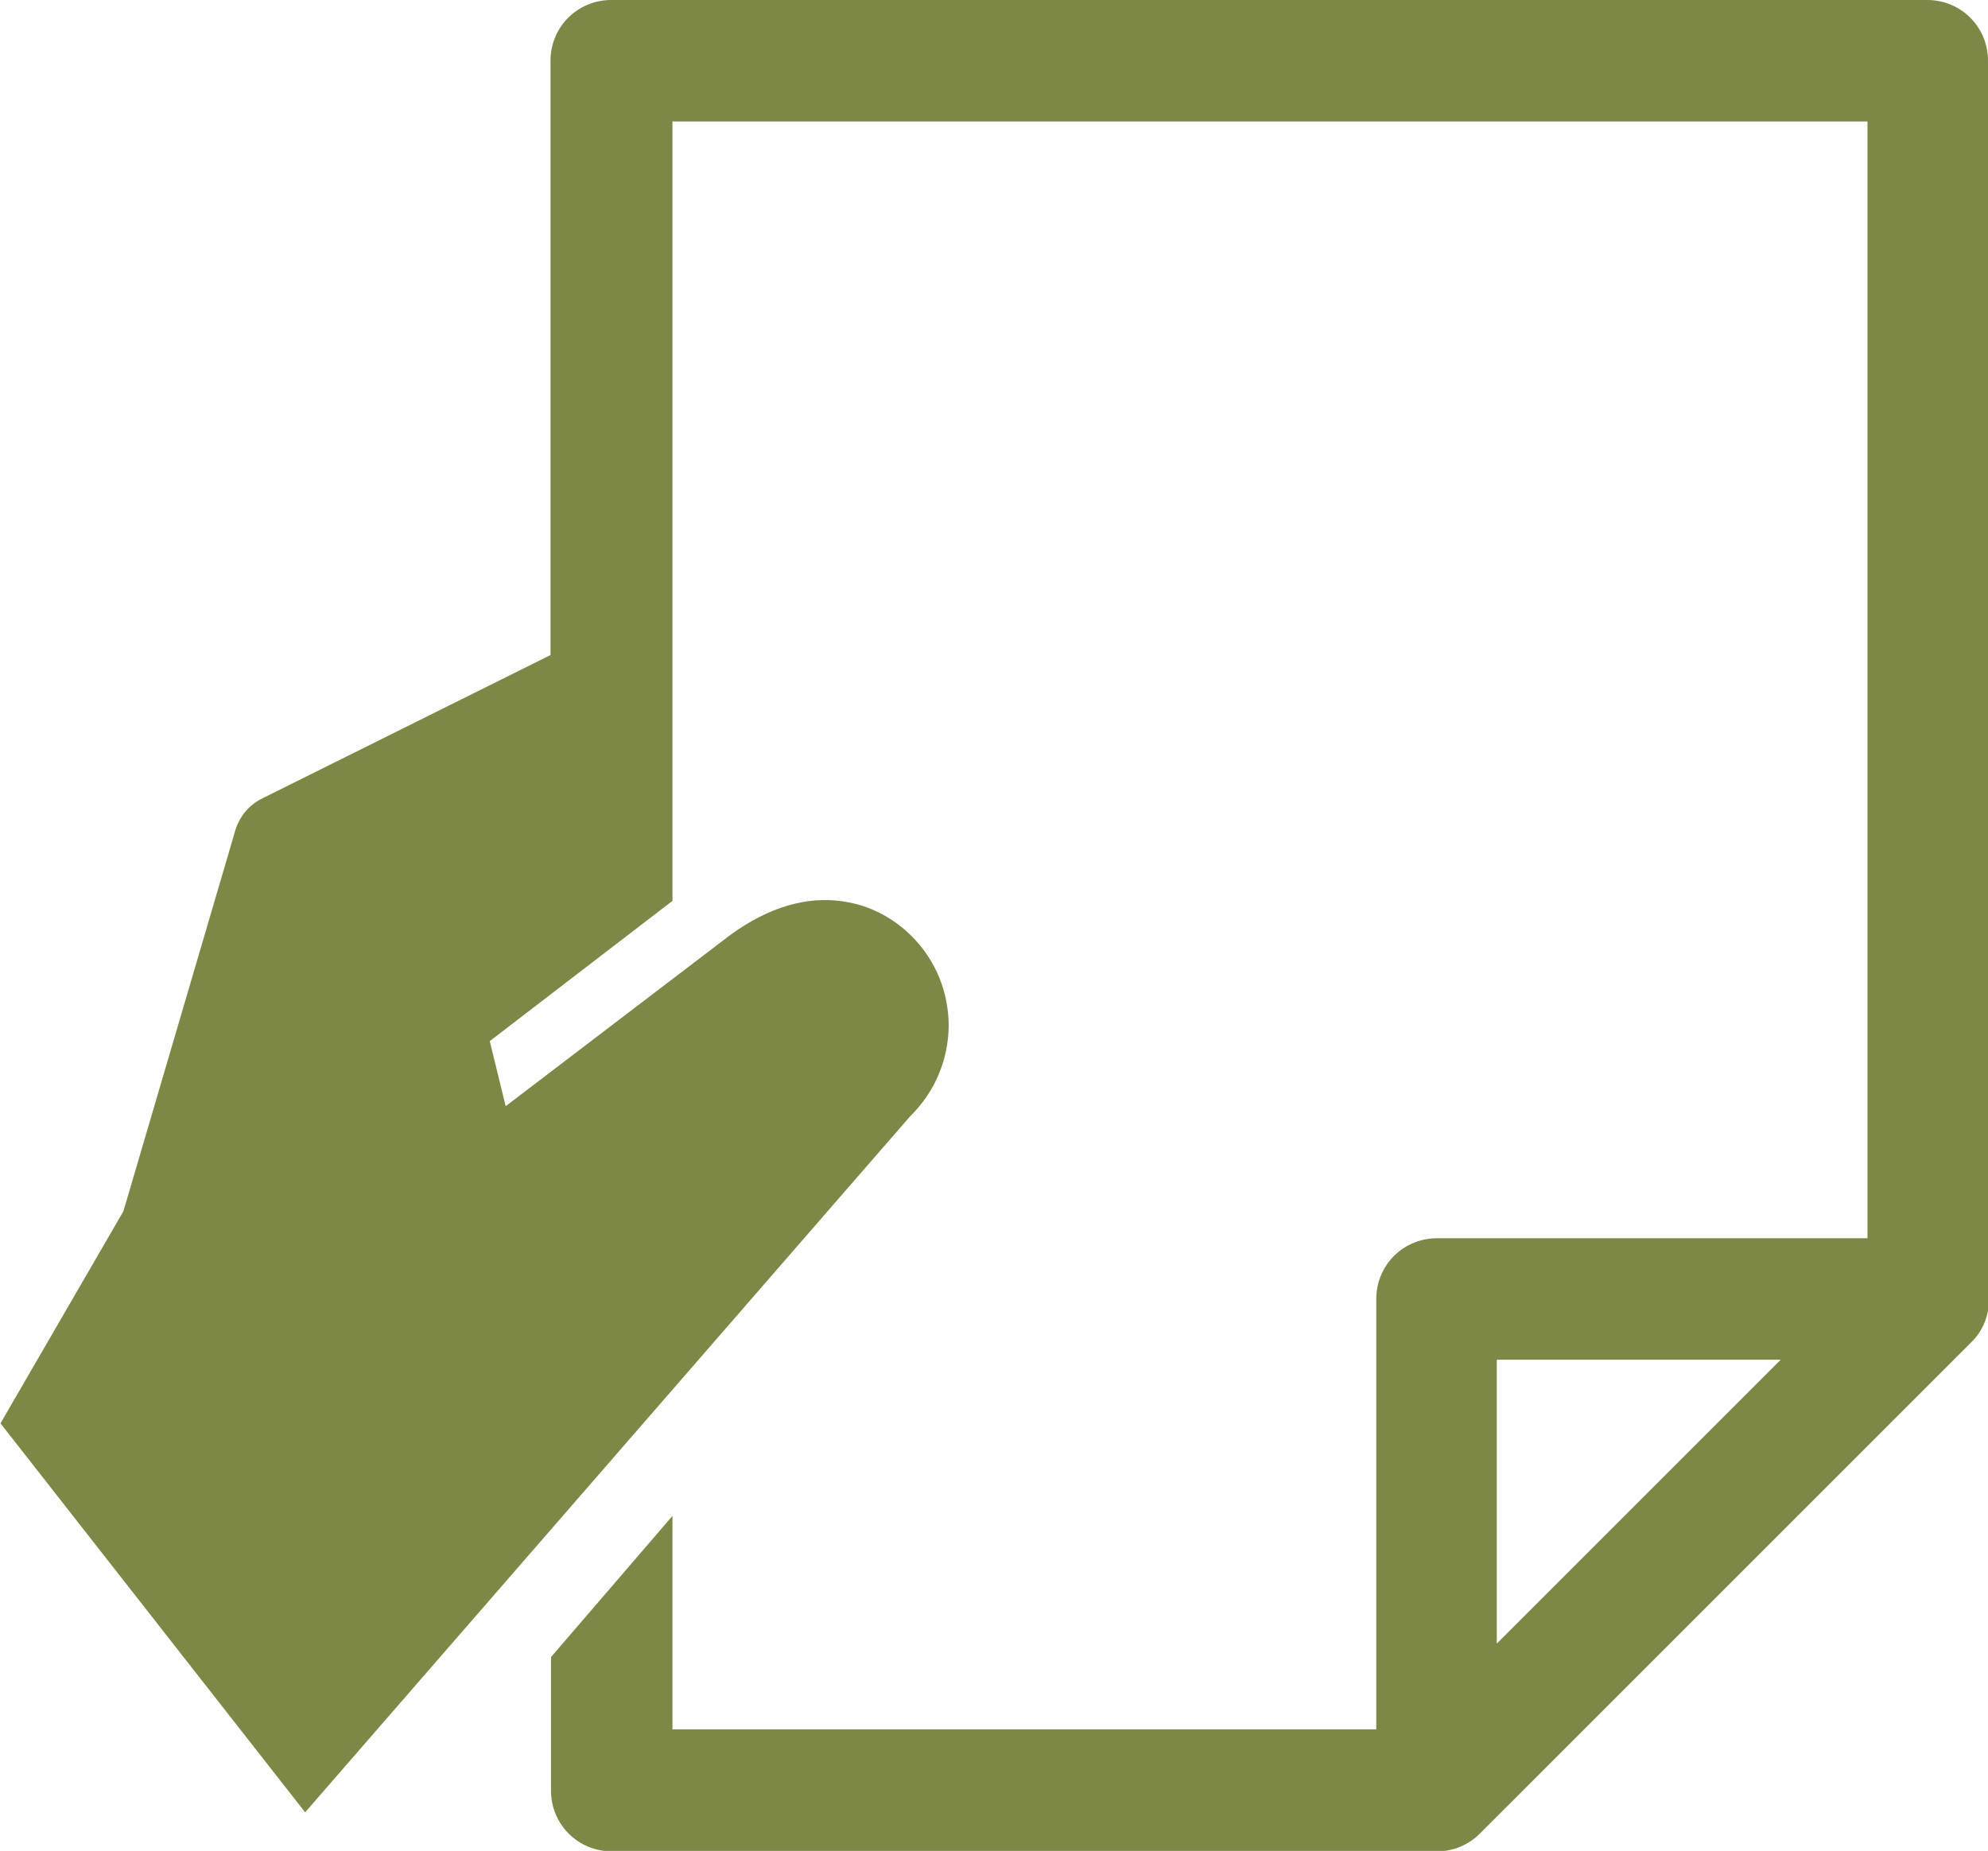 <?xml version="1.0" encoding="UTF-8"?>
<svg id="_文字" data-name="文字" xmlns="http://www.w3.org/2000/svg" viewBox="0 0 41.24 38.4">
  <defs>
    <style>
      .cls-1 {
        fill: #7d8746;
        stroke-width: 0px;
      }
    </style>
  </defs>
  <path class="cls-1" d="M41.24,26.95V1.26c0-.7-.56-1.26-1.26-1.26H12.68c-.7,0-1.26.56-1.26,1.26v12.33l-6.01,2.99c-.4.22-.51.55-.57.79l-2.28,7.76-2.55,4.4,6.32,8.07,12.55-14.44c.51-.5.79-1.16.8-1.87,0-.71-.27-1.37-.77-1.87-.23-.23-.71-.62-1.43-.72-.75-.11-1.53.12-2.32.69l-4.67,3.56-.33-1.35,3.79-2.91V2.52h24.79v23.17h-8.93c-.7,0-1.26.56-1.26,1.26v8.93h-14.6v-4.43l-2.52,2.93v2.77c0,.7.56,1.26,1.26,1.26h17.12c.35,0,.66-.14.89-.37,0,0,10.19-10.19,10.19-10.19.02-.02.03-.03.05-.05.2-.22.32-.51.32-.84ZM36.94,28.21l-5.89,5.89v-5.89h5.89Z"/>
</svg>